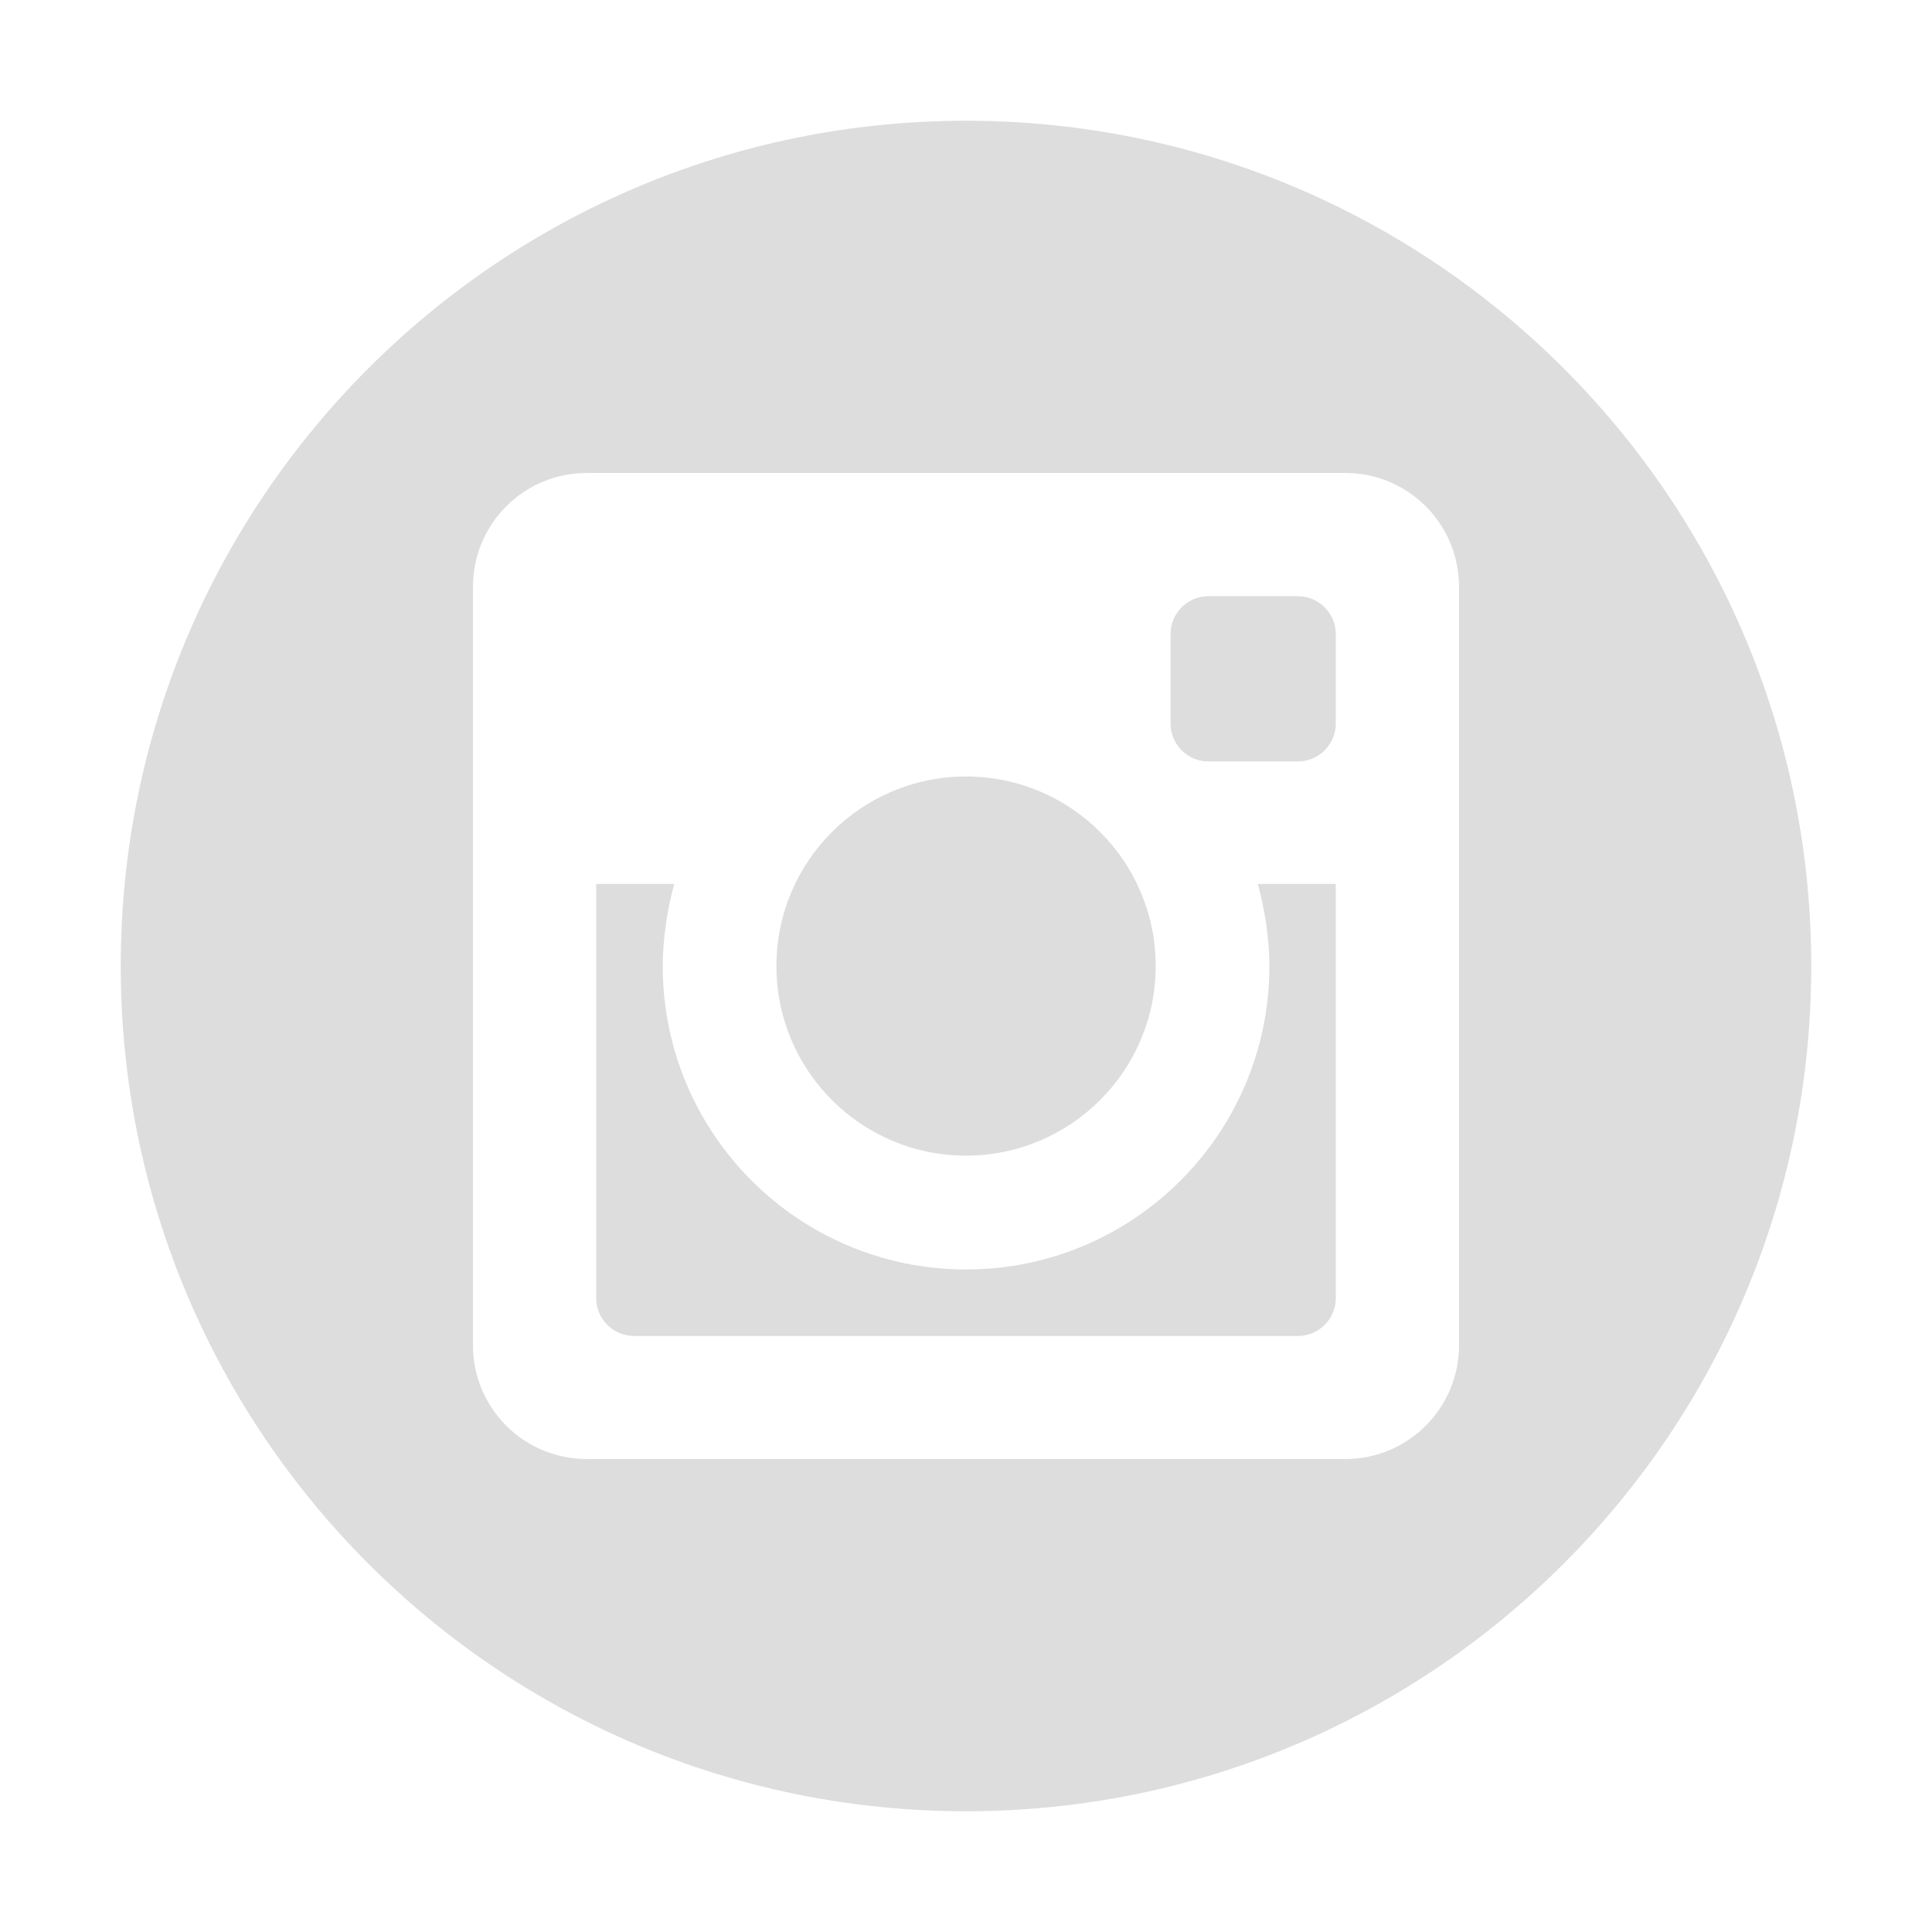 <?xml version="1.0" encoding="utf-8"?>
<!-- Generator: Adobe Illustrator 16.0.3, SVG Export Plug-In . SVG Version: 6.00 Build 0)  -->
<!DOCTYPE svg PUBLIC "-//W3C//DTD SVG 1.1//EN" "http://www.w3.org/Graphics/SVG/1.1/DTD/svg11.dtd">
<svg version="1.1" id="Ebene_1" xmlns="http://www.w3.org/2000/svg" xmlns:xlink="http://www.w3.org/1999/xlink" x="0px" y="0px"
	 width="32px" height="32px" viewBox="0 0 32 32" enable-background="new 0 0 32 32" xml:space="preserve">
<g>
	<path fill="#DDDDDD" d="M22.125,10.503v1.48c0,0.347-0.282,0.629-0.628,0.629h-1.48c-0.349,0-0.629-0.282-0.629-0.629v-1.48
		c0-0.347,0.28-0.628,0.629-0.628h1.48C21.843,9.875,22.125,10.157,22.125,10.503z M16,19.141c1.733,0,3.142-1.406,3.142-3.141
		c0-1.734-1.408-3.139-3.142-3.139c-1.734,0-3.14,1.405-3.14,3.14C12.86,17.734,14.266,19.141,16,19.141z M20.972,15.301
		c0.032,0.229,0.053,0.461,0.053,0.699c0,2.776-2.249,5.026-5.024,5.026s-5.024-2.25-5.024-5.025c0-0.238,0.021-0.47,0.053-0.699
		c0.032-0.226,0.078-0.447,0.138-0.661H9.875v6.86c0,0.346,0.281,0.627,0.628,0.627h10.994c0.346,0,0.628-0.281,0.628-0.627v-6.86
		h-1.292C20.892,14.854,20.938,15.075,20.972,15.301z M30,16c0,7.732-6.269,14-14,14S2,23.732,2,16C2,8.269,8.269,2,16,2
		S30,8.269,30,16z M24.166,9.717c0-1.04-0.843-1.883-1.884-1.883H9.718c-1.041,0-1.884,0.843-1.884,1.883v12.564
		c0,1.043,0.843,1.885,1.884,1.885h12.564c1.041,0,1.884-0.842,1.884-1.885V9.717z"/>
</g>
</svg>
